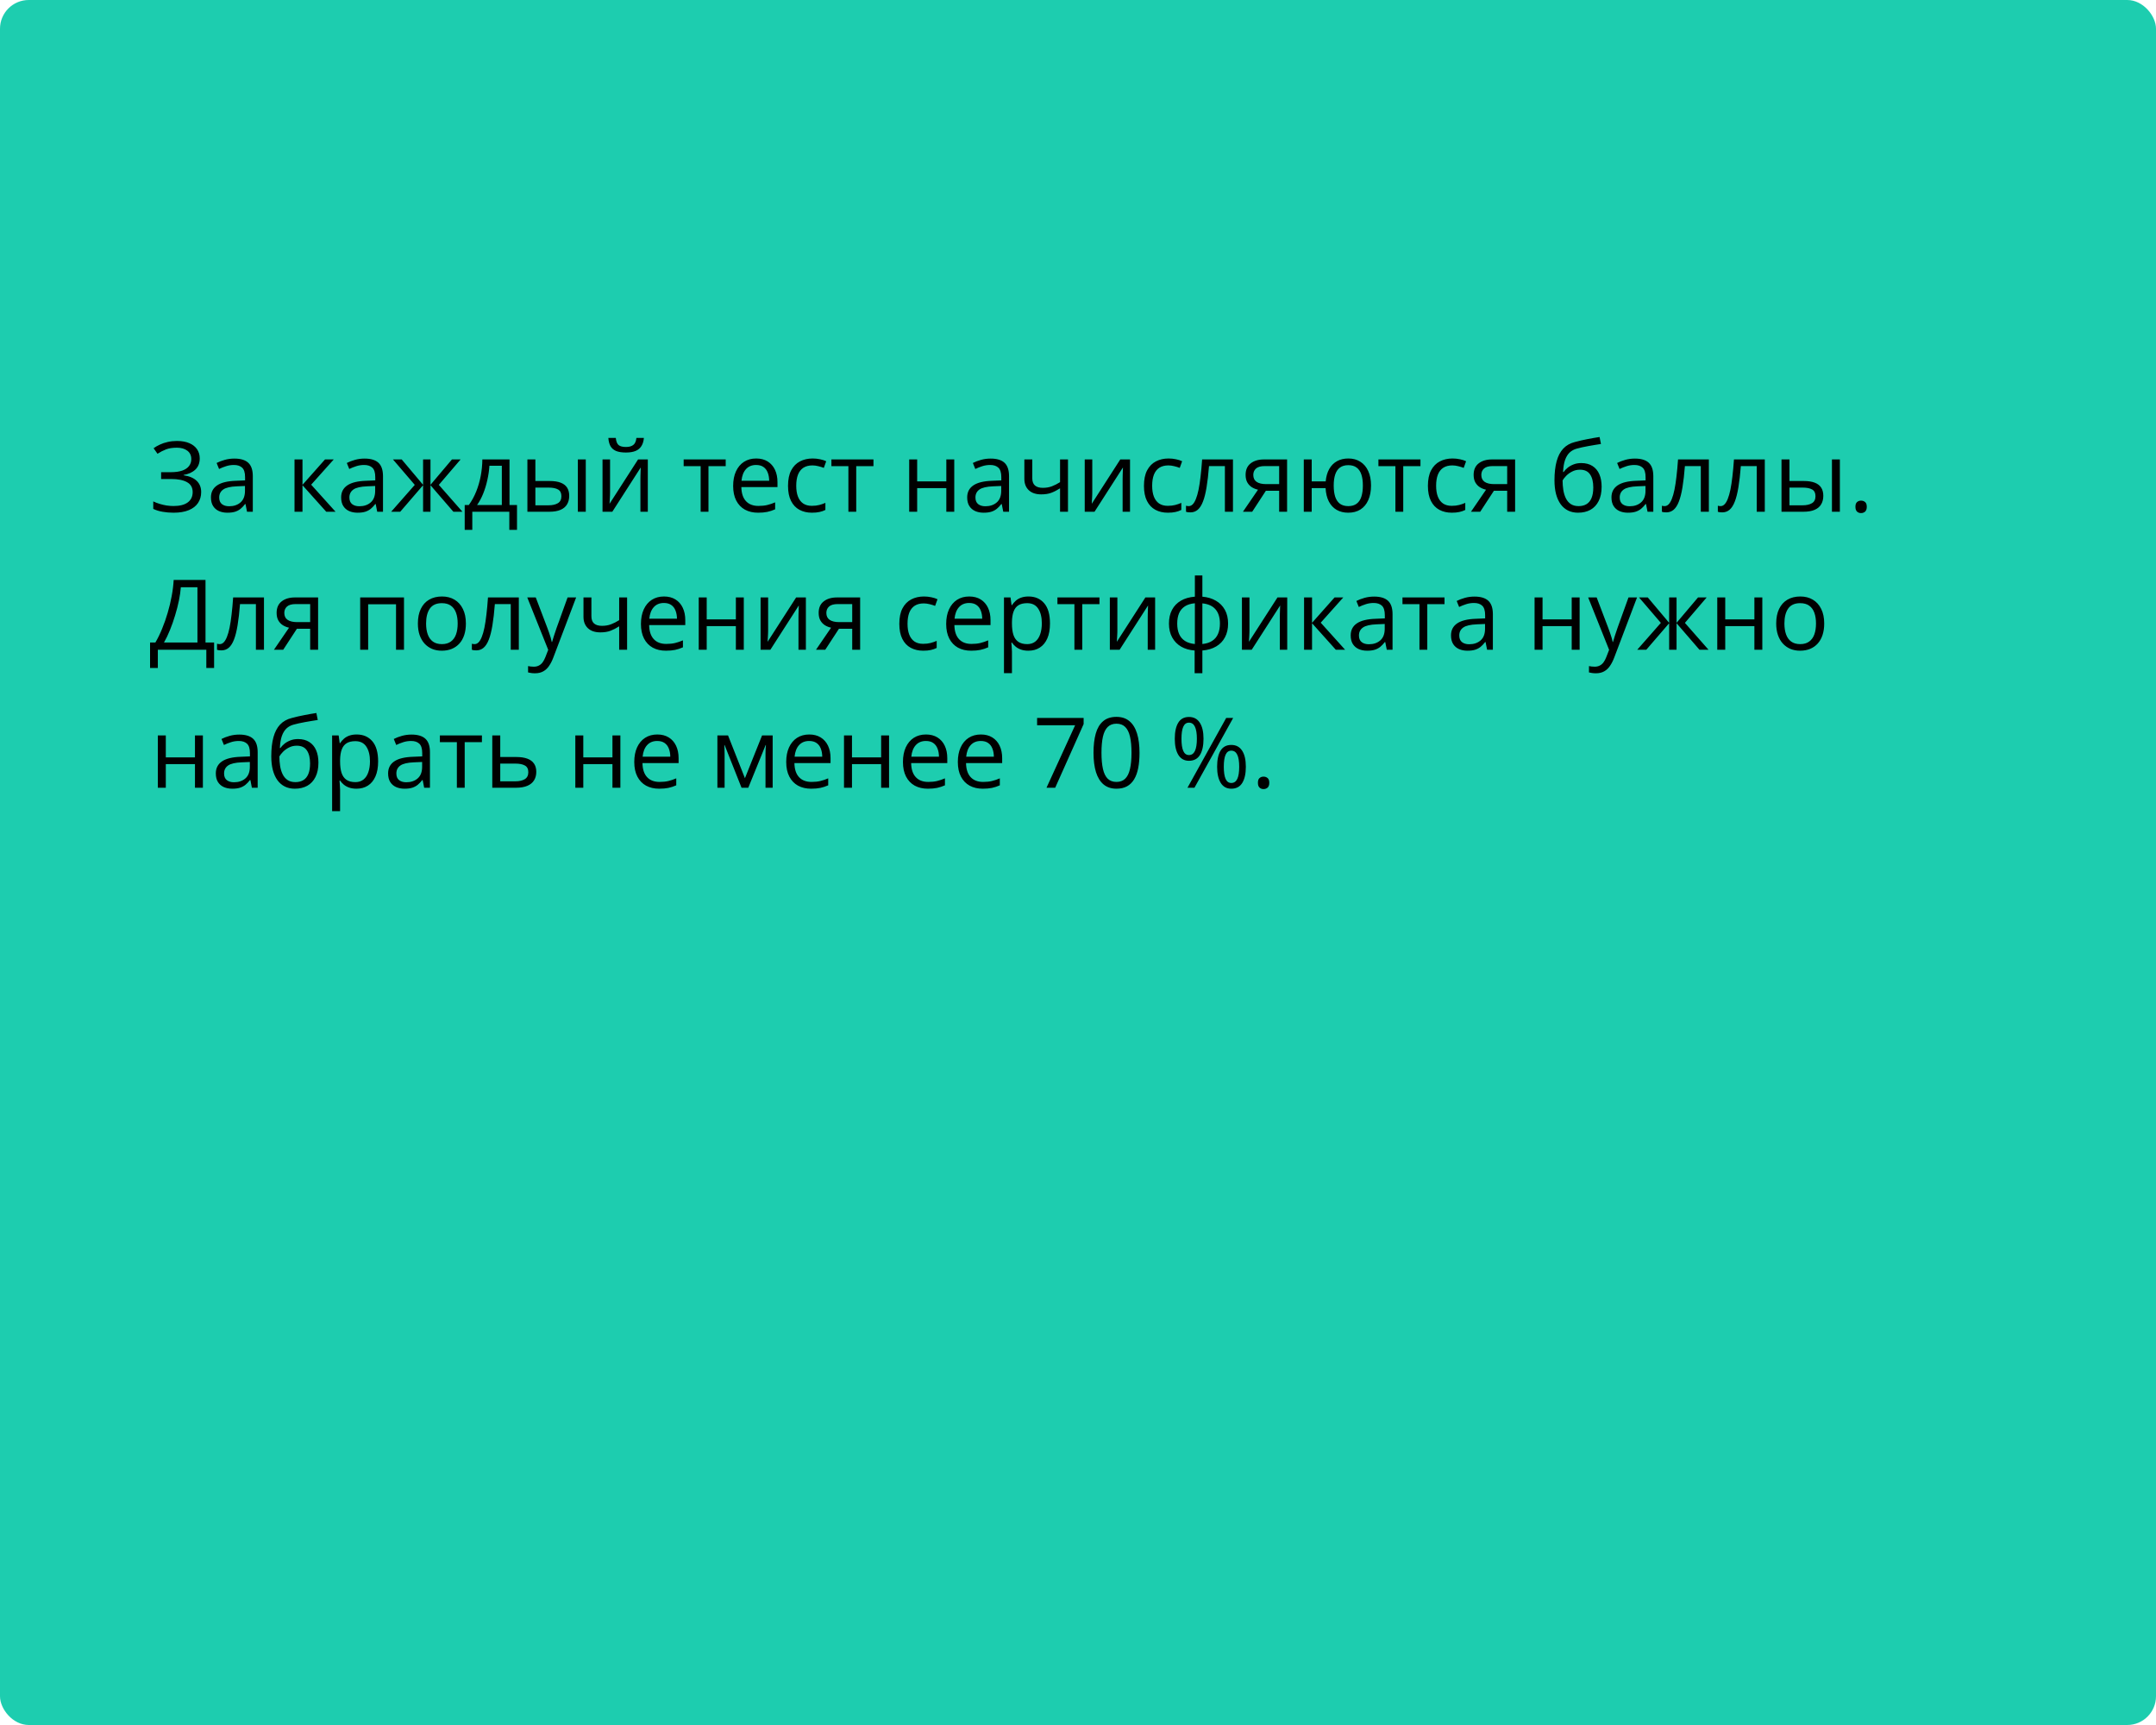 <?xml version="1.0" encoding="UTF-8"?> <svg xmlns="http://www.w3.org/2000/svg" width="375" height="300" viewBox="0 0 375 300" fill="none"> <rect width="375" height="300" rx="5" fill="#1DCDAF"></rect> <path d="M34.741 79.711C34.741 80.536 34.486 81.189 33.977 81.67C33.468 82.146 32.787 82.456 31.935 82.6V82.658C32.931 82.802 33.689 83.123 34.209 83.621C34.73 84.119 34.99 84.772 34.99 85.58C34.99 86.294 34.81 86.922 34.45 87.464C34.096 88.001 33.562 88.419 32.848 88.718C32.134 89.017 31.246 89.166 30.184 89.166C29.525 89.166 28.897 89.113 28.299 89.008C27.702 88.909 27.154 88.74 26.656 88.502V87.199C26.999 87.365 27.37 87.509 27.768 87.63C28.166 87.752 28.57 87.846 28.98 87.913C29.395 87.974 29.791 88.004 30.167 88.004C31.263 88.004 32.093 87.794 32.657 87.373C33.227 86.947 33.512 86.349 33.512 85.58C33.512 84.789 33.183 84.213 32.524 83.853C31.871 83.488 30.953 83.306 29.769 83.306H28.025V82.119H29.71C30.507 82.119 31.169 82.027 31.694 81.845C32.22 81.657 32.613 81.394 32.873 81.056C33.139 80.713 33.272 80.309 33.272 79.844C33.272 79.208 33.039 78.718 32.574 78.375C32.115 78.032 31.515 77.86 30.773 77.86C30.004 77.86 29.367 77.96 28.864 78.159C28.36 78.353 27.87 78.605 27.395 78.915L26.714 77.952C27.035 77.719 27.4 77.509 27.81 77.321C28.219 77.127 28.673 76.975 29.171 76.864C29.669 76.748 30.206 76.69 30.781 76.69C31.639 76.69 32.361 76.82 32.948 77.08C33.534 77.335 33.98 77.689 34.284 78.143C34.589 78.596 34.741 79.119 34.741 79.711ZM40.767 79.753C41.852 79.753 42.657 79.996 43.183 80.483C43.708 80.97 43.971 81.748 43.971 82.816V89H42.967L42.701 87.655H42.635C42.38 87.987 42.115 88.267 41.838 88.494C41.561 88.715 41.24 88.884 40.875 89C40.515 89.111 40.073 89.166 39.547 89.166C38.993 89.166 38.501 89.069 38.069 88.876C37.643 88.682 37.306 88.388 37.057 87.996C36.813 87.603 36.691 87.105 36.691 86.501C36.691 85.594 37.051 84.897 37.77 84.41C38.49 83.923 39.586 83.657 41.058 83.613L42.627 83.546V82.99C42.627 82.204 42.458 81.654 42.12 81.338C41.783 81.023 41.307 80.865 40.692 80.865C40.217 80.865 39.763 80.934 39.331 81.073C38.899 81.211 38.49 81.374 38.102 81.562L37.679 80.517C38.089 80.306 38.559 80.126 39.09 79.977C39.622 79.828 40.181 79.753 40.767 79.753ZM42.61 84.518L41.224 84.576C40.089 84.62 39.29 84.805 38.825 85.132C38.36 85.458 38.127 85.92 38.127 86.518C38.127 87.038 38.285 87.423 38.601 87.672C38.916 87.921 39.334 88.045 39.854 88.045C40.662 88.045 41.323 87.821 41.838 87.373C42.352 86.925 42.61 86.252 42.61 85.356V84.518ZM56.53 79.902H58.049L54.123 84.293L58.365 89H56.746L52.612 84.385V89H51.226V79.902H52.612V84.318L56.53 79.902ZM63.412 79.753C64.496 79.753 65.301 79.996 65.827 80.483C66.353 80.97 66.616 81.748 66.616 82.816V89H65.611L65.346 87.655H65.279C65.025 87.987 64.759 88.267 64.482 88.494C64.206 88.715 63.885 88.884 63.52 89C63.16 89.111 62.717 89.166 62.191 89.166C61.638 89.166 61.145 89.069 60.714 88.876C60.288 88.682 59.95 88.388 59.701 87.996C59.458 87.603 59.336 87.105 59.336 86.501C59.336 85.594 59.696 84.897 60.415 84.41C61.134 83.923 62.23 83.657 63.702 83.613L65.271 83.546V82.99C65.271 82.204 65.102 81.654 64.765 81.338C64.427 81.023 63.951 80.865 63.337 80.865C62.861 80.865 62.407 80.934 61.976 81.073C61.544 81.211 61.134 81.374 60.747 81.562L60.324 80.517C60.733 80.306 61.204 80.126 61.735 79.977C62.266 79.828 62.825 79.753 63.412 79.753ZM65.254 84.518L63.868 84.576C62.734 84.62 61.934 84.805 61.469 85.132C61.004 85.458 60.772 85.92 60.772 86.518C60.772 87.038 60.93 87.423 61.245 87.672C61.56 87.921 61.978 88.045 62.498 88.045C63.306 88.045 63.968 87.821 64.482 87.373C64.997 86.925 65.254 86.252 65.254 85.356V84.518ZM80.113 79.902L76.328 84.327L80.436 89H78.859L74.875 84.385V89H73.588V84.385L69.612 89H68.035L72.144 84.327L68.351 79.902H69.87L73.588 84.318V79.902H74.875V84.318L78.61 79.902H80.113ZM88.621 79.902V87.83H89.924V92.146H88.588V89H82.147V92.146H80.827V87.83H81.54C82.061 87.11 82.492 86.322 82.835 85.464C83.178 84.606 83.439 83.707 83.616 82.766C83.793 81.82 83.887 80.865 83.898 79.902H88.621ZM87.285 80.998H85.126C85.077 81.806 84.958 82.628 84.769 83.463C84.587 84.299 84.343 85.096 84.039 85.854C83.735 86.607 83.38 87.265 82.977 87.83H87.285V80.998ZM91.734 89V79.902H93.12V83.654H95.61C96.385 83.654 97.022 83.751 97.519 83.945C98.023 84.138 98.397 84.426 98.64 84.808C98.884 85.19 99.005 85.663 99.005 86.228C99.005 86.792 98.884 87.282 98.64 87.697C98.402 88.112 98.026 88.433 97.511 88.66C97.002 88.887 96.338 89 95.519 89H91.734ZM93.12 87.879H95.386C96.072 87.879 96.62 87.758 97.03 87.514C97.439 87.271 97.644 86.864 97.644 86.294C97.644 85.735 97.453 85.348 97.071 85.132C96.689 84.91 96.142 84.8 95.428 84.8H93.12V87.879ZM100.508 89V79.902H101.886V89H100.508ZM106.111 79.902V85.622C106.111 85.732 106.108 85.876 106.103 86.053C106.097 86.225 106.089 86.41 106.078 86.609C106.067 86.803 106.056 86.991 106.044 87.174C106.039 87.351 106.031 87.498 106.02 87.614L110.983 79.902H112.677V89H111.39V83.422C111.39 83.245 111.393 83.018 111.398 82.741C111.404 82.465 111.412 82.193 111.423 81.928C111.434 81.657 111.443 81.446 111.448 81.297L106.501 89H104.799V79.902H106.111ZM111.996 76.159C111.946 76.718 111.805 77.185 111.573 77.561C111.346 77.938 111.011 78.223 110.568 78.416C110.126 78.605 109.558 78.699 108.867 78.699C108.153 78.699 107.577 78.607 107.14 78.425C106.708 78.237 106.388 77.954 106.177 77.578C105.972 77.202 105.851 76.729 105.812 76.159H107.107C107.168 76.767 107.331 77.183 107.597 77.404C107.862 77.625 108.294 77.736 108.892 77.736C109.423 77.736 109.841 77.62 110.145 77.387C110.449 77.155 110.632 76.745 110.693 76.159H111.996ZM126.224 81.073H123.227V89H121.866V81.073H118.911V79.902H126.224V81.073ZM131.528 79.736C132.303 79.736 132.967 79.908 133.52 80.251C134.073 80.594 134.497 81.076 134.79 81.695C135.083 82.31 135.23 83.029 135.23 83.853V84.709H128.946C128.963 85.776 129.229 86.59 129.743 87.149C130.258 87.708 130.983 87.987 131.918 87.987C132.493 87.987 133.003 87.935 133.445 87.83C133.888 87.724 134.347 87.57 134.823 87.365V88.577C134.364 88.781 133.907 88.931 133.454 89.025C133.005 89.119 132.474 89.166 131.86 89.166C130.986 89.166 130.222 88.989 129.569 88.635C128.921 88.275 128.418 87.749 128.058 87.058C127.698 86.366 127.519 85.519 127.519 84.518C127.519 83.538 127.682 82.691 128.008 81.978C128.34 81.258 128.805 80.705 129.403 80.317C130.006 79.93 130.714 79.736 131.528 79.736ZM131.511 80.865C130.775 80.865 130.189 81.106 129.751 81.587C129.314 82.069 129.054 82.741 128.971 83.605H133.786C133.78 83.062 133.694 82.586 133.528 82.177C133.368 81.762 133.122 81.441 132.79 81.214C132.458 80.981 132.031 80.865 131.511 80.865ZM141.215 89.166C140.396 89.166 139.674 88.997 139.048 88.66C138.423 88.322 137.936 87.808 137.587 87.116C137.239 86.424 137.064 85.552 137.064 84.501C137.064 83.4 137.247 82.501 137.612 81.803C137.983 81.1 138.492 80.58 139.14 80.243C139.787 79.905 140.523 79.736 141.348 79.736C141.801 79.736 142.239 79.783 142.659 79.877C143.085 79.966 143.434 80.079 143.705 80.218L143.29 81.372C143.013 81.261 142.692 81.161 142.327 81.073C141.967 80.984 141.63 80.94 141.314 80.94C140.684 80.94 140.158 81.076 139.737 81.347C139.322 81.618 139.01 82.016 138.799 82.542C138.595 83.068 138.492 83.715 138.492 84.484C138.492 85.22 138.592 85.849 138.791 86.369C138.996 86.889 139.297 87.287 139.696 87.564C140.1 87.835 140.603 87.971 141.207 87.971C141.688 87.971 142.122 87.921 142.51 87.821C142.897 87.716 143.249 87.594 143.564 87.456V88.685C143.26 88.84 142.919 88.959 142.543 89.041C142.172 89.124 141.729 89.166 141.215 89.166ZM151.923 81.073H148.926V89H147.565V81.073H144.61V79.902H151.923V81.073ZM159.526 79.902V83.721H164.598V79.902H165.976V89H164.598V84.891H159.526V89H158.14V79.902H159.526ZM172.301 79.753C173.386 79.753 174.191 79.996 174.717 80.483C175.243 80.97 175.505 81.748 175.505 82.816V89H174.501L174.235 87.655H174.169C173.914 87.987 173.649 88.267 173.372 88.494C173.095 88.715 172.774 88.884 172.409 89C172.049 89.111 171.607 89.166 171.081 89.166C170.528 89.166 170.035 89.069 169.604 88.876C169.177 88.682 168.84 88.388 168.591 87.996C168.347 87.603 168.226 87.105 168.226 86.501C168.226 85.594 168.585 84.897 169.305 84.41C170.024 83.923 171.12 83.657 172.592 83.613L174.161 83.546V82.99C174.161 82.204 173.992 81.654 173.654 81.338C173.317 81.023 172.841 80.865 172.227 80.865C171.751 80.865 171.297 80.934 170.865 81.073C170.434 81.211 170.024 81.374 169.637 81.562L169.213 80.517C169.623 80.306 170.093 80.126 170.625 79.977C171.156 79.828 171.715 79.753 172.301 79.753ZM174.144 84.518L172.758 84.576C171.623 84.62 170.824 84.805 170.359 85.132C169.894 85.458 169.662 85.92 169.662 86.518C169.662 87.038 169.819 87.423 170.135 87.672C170.45 87.921 170.868 88.045 171.388 88.045C172.196 88.045 172.857 87.821 173.372 87.373C173.887 86.925 174.144 86.252 174.144 85.356V84.518ZM179.548 79.902V83.173C179.548 83.743 179.703 84.163 180.013 84.435C180.328 84.706 180.785 84.841 181.382 84.841C181.958 84.841 182.481 84.753 182.951 84.576C183.422 84.399 183.897 84.158 184.379 83.853V79.902H185.757V89H184.379V84.924C183.87 85.251 183.369 85.508 182.876 85.696C182.384 85.884 181.795 85.978 181.108 85.978C180.173 85.978 179.448 85.735 178.934 85.248C178.424 84.761 178.17 84.103 178.17 83.272V79.902H179.548ZM189.982 79.902V85.622C189.982 85.732 189.979 85.876 189.974 86.053C189.968 86.225 189.96 86.41 189.949 86.609C189.938 86.803 189.927 86.991 189.916 87.174C189.91 87.351 189.902 87.498 189.891 87.614L194.854 79.902H196.548V89H195.261V83.422C195.261 83.245 195.264 83.018 195.27 82.741C195.275 82.465 195.283 82.193 195.294 81.928C195.306 81.657 195.314 81.446 195.319 81.297L190.372 89H188.67V79.902H189.982ZM203.122 89.166C202.303 89.166 201.581 88.997 200.956 88.66C200.33 88.322 199.843 87.808 199.495 87.116C199.146 86.424 198.972 85.552 198.972 84.501C198.972 83.4 199.154 82.501 199.52 81.803C199.89 81.1 200.399 80.58 201.047 80.243C201.694 79.905 202.43 79.736 203.255 79.736C203.709 79.736 204.146 79.783 204.566 79.877C204.993 79.966 205.341 80.079 205.612 80.218L205.197 81.372C204.921 81.261 204.6 81.161 204.234 81.073C203.875 80.984 203.537 80.94 203.222 80.94C202.591 80.94 202.065 81.076 201.645 81.347C201.229 81.618 200.917 82.016 200.707 82.542C200.502 83.068 200.399 83.715 200.399 84.484C200.399 85.22 200.499 85.849 200.698 86.369C200.903 86.889 201.205 87.287 201.603 87.564C202.007 87.835 202.511 87.971 203.114 87.971C203.595 87.971 204.03 87.921 204.417 87.821C204.804 87.716 205.156 87.594 205.471 87.456V88.685C205.167 88.84 204.826 88.959 204.45 89.041C204.079 89.124 203.637 89.166 203.122 89.166ZM214.453 89H213.05V81.056H210.286C210.175 82.489 210.034 83.718 209.862 84.742C209.696 85.76 209.486 86.593 209.231 87.24C208.982 87.882 208.678 88.355 208.318 88.66C207.964 88.959 207.541 89.108 207.048 89.108C206.899 89.108 206.758 89.1 206.625 89.083C206.492 89.066 206.379 89.039 206.285 89V87.954C206.357 87.976 206.431 87.993 206.509 88.004C206.592 88.015 206.678 88.02 206.766 88.02C207.015 88.02 207.242 87.918 207.447 87.713C207.657 87.503 207.845 87.188 208.011 86.767C208.183 86.347 208.335 85.815 208.468 85.173C208.601 84.526 208.717 83.765 208.816 82.891C208.922 82.011 209.013 81.015 209.09 79.902H214.453V89ZM217.798 89H216.188L218.811 85.165C218.429 85.082 218.075 84.941 217.748 84.742C217.422 84.537 217.156 84.257 216.951 83.903C216.752 83.549 216.652 83.109 216.652 82.584C216.652 81.709 216.943 81.045 217.524 80.591C218.111 80.132 218.882 79.902 219.84 79.902H223.866V89H222.488V85.348H220.18L217.798 89ZM217.989 82.592C217.989 83.134 218.182 83.538 218.57 83.804C218.957 84.064 219.511 84.194 220.23 84.194H222.488V81.056H219.989C219.281 81.056 218.769 81.2 218.454 81.488C218.144 81.77 217.989 82.138 217.989 82.592ZM238.467 84.435C238.467 85.425 238.306 86.275 237.985 86.983C237.67 87.691 237.216 88.234 236.624 88.61C236.032 88.981 235.324 89.166 234.499 89.166C233.73 89.166 233.057 89 232.482 88.668C231.912 88.336 231.461 87.852 231.129 87.215C230.802 86.579 230.614 85.804 230.564 84.891H228.149V89H226.771V79.902H228.149V83.721H230.581C230.659 82.88 230.863 82.163 231.195 81.571C231.527 80.979 231.976 80.525 232.54 80.21C233.104 79.894 233.769 79.736 234.532 79.736C235.329 79.736 236.021 79.924 236.607 80.301C237.2 80.671 237.656 81.208 237.977 81.911C238.304 82.608 238.467 83.45 238.467 84.435ZM231.976 84.435C231.976 85.198 232.061 85.849 232.233 86.385C232.41 86.916 232.684 87.323 233.055 87.606C233.431 87.882 233.918 88.02 234.516 88.02C235.108 88.02 235.589 87.882 235.96 87.606C236.336 87.329 236.61 86.925 236.782 86.394C236.959 85.857 237.047 85.204 237.047 84.435C237.047 83.676 236.959 83.034 236.782 82.509C236.605 81.983 236.331 81.585 235.96 81.314C235.589 81.037 235.108 80.898 234.516 80.898C233.924 80.898 233.439 81.037 233.063 81.314C232.692 81.585 232.418 81.983 232.241 82.509C232.064 83.034 231.976 83.676 231.976 84.435ZM247.066 81.073H244.07V89H242.708V81.073H239.753V79.902H247.066V81.073ZM252.512 89.166C251.693 89.166 250.971 88.997 250.345 88.66C249.72 88.322 249.233 87.808 248.884 87.116C248.536 86.424 248.361 85.552 248.361 84.501C248.361 83.4 248.544 82.501 248.909 81.803C249.28 81.1 249.789 80.58 250.437 80.243C251.084 79.905 251.82 79.736 252.645 79.736C253.098 79.736 253.535 79.783 253.956 79.877C254.382 79.966 254.731 80.079 255.002 80.218L254.587 81.372C254.31 81.261 253.989 81.161 253.624 81.073C253.264 80.984 252.927 80.94 252.611 80.94C251.98 80.94 251.455 81.076 251.034 81.347C250.619 81.618 250.306 82.016 250.096 82.542C249.891 83.068 249.789 83.715 249.789 84.484C249.789 85.22 249.889 85.849 250.088 86.369C250.293 86.889 250.594 87.287 250.993 87.564C251.397 87.835 251.9 87.971 252.503 87.971C252.985 87.971 253.419 87.921 253.807 87.821C254.194 87.716 254.545 87.594 254.861 87.456V88.685C254.556 88.84 254.216 88.959 253.84 89.041C253.469 89.124 253.026 89.166 252.512 89.166ZM257.459 89H255.849L258.472 85.165C258.09 85.082 257.736 84.941 257.409 84.742C257.083 84.537 256.817 84.257 256.612 83.903C256.413 83.549 256.313 83.109 256.313 82.584C256.313 81.709 256.604 81.045 257.185 80.591C257.772 80.132 258.544 79.902 259.501 79.902H263.527V89H262.149V85.348H259.841L257.459 89ZM257.65 82.592C257.65 83.134 257.844 83.538 258.231 83.804C258.618 84.064 259.172 84.194 259.891 84.194H262.149V81.056H259.65C258.942 81.056 258.43 81.2 258.115 81.488C257.805 81.77 257.65 82.138 257.65 82.592ZM270.375 83.538C270.375 82.243 270.5 81.139 270.749 80.226C270.998 79.308 271.382 78.572 271.902 78.018C272.428 77.459 273.103 77.077 273.928 76.873C274.636 76.679 275.355 76.513 276.086 76.374C276.816 76.231 277.528 76.106 278.219 76.001L278.46 77.213C278.111 77.263 277.746 77.321 277.364 77.387C276.982 77.448 276.601 77.514 276.219 77.586C275.837 77.653 275.477 77.725 275.14 77.802C274.802 77.874 274.503 77.949 274.243 78.026C273.773 78.154 273.366 78.375 273.023 78.69C272.685 79.006 272.417 79.44 272.218 79.994C272.024 80.547 271.908 81.244 271.869 82.085H271.969C272.135 81.842 272.362 81.601 272.649 81.363C272.937 81.125 273.28 80.929 273.679 80.774C274.077 80.613 274.525 80.533 275.023 80.533C275.809 80.533 276.465 80.705 276.991 81.048C277.516 81.385 277.912 81.861 278.178 82.476C278.443 83.09 278.576 83.809 278.576 84.634C278.576 85.624 278.405 86.457 278.062 87.132C277.724 87.808 277.248 88.317 276.634 88.66C276.02 88.997 275.297 89.166 274.467 89.166C273.825 89.166 273.25 89.041 272.741 88.793C272.237 88.543 271.808 88.178 271.454 87.697C271.105 87.215 270.837 86.626 270.649 85.929C270.466 85.231 270.375 84.435 270.375 83.538ZM274.575 88.02C275.101 88.02 275.552 87.91 275.928 87.689C276.31 87.467 276.603 87.118 276.808 86.643C277.018 86.161 277.124 85.536 277.124 84.767C277.124 83.804 276.938 83.051 276.567 82.509C276.202 81.961 275.616 81.687 274.808 81.687C274.304 81.687 273.847 81.795 273.438 82.011C273.028 82.221 272.683 82.473 272.4 82.766C272.118 83.059 271.913 83.322 271.786 83.555C271.786 84.119 271.828 84.667 271.911 85.198C271.994 85.73 272.138 86.208 272.342 86.634C272.547 87.06 272.829 87.398 273.189 87.647C273.554 87.896 274.016 88.02 274.575 88.02ZM284.362 79.753C285.446 79.753 286.252 79.996 286.777 80.483C287.303 80.97 287.566 81.748 287.566 82.816V89H286.562L286.296 87.655H286.229C285.975 87.987 285.709 88.267 285.433 88.494C285.156 88.715 284.835 88.884 284.47 89C284.11 89.111 283.667 89.166 283.142 89.166C282.588 89.166 282.096 89.069 281.664 88.876C281.238 88.682 280.9 88.388 280.651 87.996C280.408 87.603 280.286 87.105 280.286 86.501C280.286 85.594 280.646 84.897 281.365 84.41C282.085 83.923 283.18 83.657 284.652 83.613L286.221 83.546V82.99C286.221 82.204 286.052 81.654 285.715 81.338C285.377 81.023 284.901 80.865 284.287 80.865C283.811 80.865 283.357 80.934 282.926 81.073C282.494 81.211 282.085 81.374 281.697 81.562L281.274 80.517C281.683 80.306 282.154 80.126 282.685 79.977C283.216 79.828 283.775 79.753 284.362 79.753ZM286.205 84.518L284.818 84.576C283.684 84.62 282.884 84.805 282.419 85.132C281.955 85.458 281.722 85.92 281.722 86.518C281.722 87.038 281.88 87.423 282.195 87.672C282.511 87.921 282.929 88.045 283.449 88.045C284.257 88.045 284.918 87.821 285.433 87.373C285.947 86.925 286.205 86.252 286.205 85.356V84.518ZM297.228 89H295.825V81.056H293.061C292.95 82.489 292.809 83.718 292.638 84.742C292.472 85.76 292.261 86.593 292.007 87.24C291.758 87.882 291.453 88.355 291.094 88.66C290.74 88.959 290.316 89.108 289.824 89.108C289.674 89.108 289.533 89.1 289.4 89.083C289.268 89.066 289.154 89.039 289.06 89V87.954C289.132 87.976 289.207 87.993 289.284 88.004C289.367 88.015 289.453 88.02 289.542 88.02C289.791 88.02 290.017 87.918 290.222 87.713C290.432 87.503 290.621 87.188 290.787 86.767C290.958 86.347 291.11 85.815 291.243 85.173C291.376 84.526 291.492 83.765 291.592 82.891C291.697 82.011 291.788 81.015 291.866 79.902H297.228V89ZM306.957 89H305.554V81.056H302.79C302.679 82.489 302.538 83.718 302.366 84.742C302.2 85.76 301.99 86.593 301.735 87.24C301.486 87.882 301.182 88.355 300.822 88.66C300.468 88.959 300.045 89.108 299.552 89.108C299.403 89.108 299.262 89.1 299.129 89.083C298.996 89.066 298.883 89.039 298.789 89V87.954C298.861 87.976 298.935 87.993 299.013 88.004C299.096 88.015 299.181 88.02 299.27 88.02C299.519 88.02 299.746 87.918 299.951 87.713C300.161 87.503 300.349 87.188 300.515 86.767C300.687 86.347 300.839 85.815 300.972 85.173C301.104 84.526 301.221 83.765 301.32 82.891C301.425 82.011 301.517 81.015 301.594 79.902H306.957V89ZM309.862 89V79.902H311.248V83.654H313.738C314.513 83.654 315.149 83.751 315.647 83.945C316.151 84.138 316.525 84.426 316.768 84.808C317.012 85.19 317.133 85.663 317.133 86.228C317.133 86.792 317.012 87.282 316.768 87.697C316.53 88.112 316.154 88.433 315.639 88.66C315.13 88.887 314.466 89 313.647 89H309.862ZM311.248 87.879H313.514C314.2 87.879 314.748 87.758 315.158 87.514C315.567 87.271 315.772 86.864 315.772 86.294C315.772 85.735 315.581 85.348 315.199 85.132C314.817 84.91 314.27 84.8 313.556 84.8H311.248V87.879ZM318.636 89V79.902H320.014V89H318.636ZM322.72 88.137C322.72 87.749 322.814 87.475 323.002 87.315C323.19 87.149 323.42 87.066 323.691 87.066C323.973 87.066 324.211 87.149 324.405 87.315C324.598 87.475 324.695 87.749 324.695 88.137C324.695 88.519 324.598 88.798 324.405 88.975C324.211 89.147 323.973 89.232 323.691 89.232C323.42 89.232 323.19 89.147 323.002 88.975C322.814 88.798 322.72 88.519 322.72 88.137ZM35.745 100.864V111.738H37.239V116.171H35.886V113H27.453V116.171H26.1V111.738H27.029C27.444 111.03 27.832 110.236 28.191 109.356C28.557 108.471 28.88 107.546 29.163 106.583C29.45 105.615 29.683 104.644 29.86 103.67C30.043 102.696 30.159 101.761 30.209 100.864H35.745ZM34.342 102.134H31.454C31.404 102.82 31.293 103.587 31.122 104.434C30.95 105.275 30.729 106.138 30.457 107.023C30.192 107.909 29.893 108.758 29.561 109.572C29.235 110.385 28.889 111.107 28.523 111.738H34.342V102.134ZM45.914 113H44.511V105.056H41.747C41.636 106.489 41.495 107.718 41.323 108.742C41.157 109.76 40.947 110.593 40.692 111.24C40.443 111.882 40.139 112.355 39.779 112.66C39.425 112.958 39.002 113.108 38.509 113.108C38.36 113.108 38.219 113.1 38.086 113.083C37.953 113.066 37.84 113.039 37.746 113V111.954C37.818 111.976 37.892 111.993 37.97 112.004C38.053 112.015 38.139 112.021 38.227 112.021C38.476 112.021 38.703 111.918 38.908 111.713C39.118 111.503 39.306 111.188 39.472 110.767C39.644 110.347 39.796 109.815 39.929 109.173C40.062 108.526 40.178 107.765 40.277 106.891C40.383 106.011 40.474 105.015 40.551 103.902H45.914V113ZM49.259 113H47.648L50.272 109.165C49.89 109.082 49.535 108.941 49.209 108.742C48.883 108.537 48.617 108.257 48.412 107.903C48.213 107.549 48.113 107.109 48.113 106.583C48.113 105.709 48.404 105.045 48.985 104.591C49.572 104.132 50.343 103.902 51.301 103.902H55.327V113H53.949V109.348H51.641L49.259 113ZM49.45 106.592C49.45 107.134 49.643 107.538 50.031 107.804C50.418 108.064 50.971 108.194 51.691 108.194H53.949V105.056H51.45C50.742 105.056 50.23 105.2 49.915 105.488C49.605 105.77 49.45 106.138 49.45 106.592ZM70.268 103.902V113H68.882V105.089H64.034V113H62.648V103.902H70.268ZM81.034 108.435C81.034 109.182 80.937 109.848 80.744 110.435C80.55 111.022 80.27 111.517 79.905 111.921C79.54 112.325 79.097 112.635 78.577 112.851C78.062 113.061 77.479 113.166 76.826 113.166C76.217 113.166 75.658 113.061 75.149 112.851C74.645 112.635 74.208 112.325 73.837 111.921C73.472 111.517 73.187 111.022 72.982 110.435C72.783 109.848 72.684 109.182 72.684 108.435C72.684 107.438 72.852 106.592 73.19 105.895C73.528 105.192 74.009 104.658 74.634 104.292C75.265 103.922 76.015 103.736 76.884 103.736C77.714 103.736 78.439 103.922 79.059 104.292C79.684 104.663 80.168 105.2 80.511 105.903C80.86 106.6 81.034 107.444 81.034 108.435ZM74.111 108.435C74.111 109.165 74.208 109.799 74.402 110.335C74.596 110.872 74.894 111.287 75.298 111.581C75.702 111.874 76.222 112.021 76.859 112.021C77.49 112.021 78.007 111.874 78.411 111.581C78.821 111.287 79.122 110.872 79.316 110.335C79.51 109.799 79.606 109.165 79.606 108.435C79.606 107.71 79.51 107.084 79.316 106.559C79.122 106.027 78.823 105.618 78.419 105.33C78.016 105.042 77.493 104.898 76.851 104.898C75.904 104.898 75.21 105.211 74.767 105.836C74.33 106.462 74.111 107.328 74.111 108.435ZM90.24 113H88.837V105.056H86.073C85.962 106.489 85.821 107.718 85.649 108.742C85.483 109.76 85.273 110.593 85.019 111.24C84.769 111.882 84.465 112.355 84.106 112.66C83.751 112.958 83.328 113.108 82.835 113.108C82.686 113.108 82.545 113.1 82.412 113.083C82.279 113.066 82.166 113.039 82.072 113V111.954C82.144 111.976 82.218 111.993 82.296 112.004C82.379 112.015 82.465 112.021 82.553 112.021C82.802 112.021 83.029 111.918 83.234 111.713C83.444 111.503 83.632 111.188 83.798 110.767C83.97 110.347 84.122 109.815 84.255 109.173C84.388 108.526 84.504 107.765 84.603 106.891C84.709 106.011 84.8 105.015 84.877 103.902H90.24V113ZM91.709 103.902H93.186L95.195 109.182C95.311 109.492 95.419 109.79 95.519 110.078C95.619 110.36 95.707 110.632 95.785 110.892C95.862 111.152 95.923 111.403 95.967 111.647H96.025C96.103 111.37 96.213 111.008 96.357 110.56C96.501 110.106 96.656 109.644 96.822 109.173L98.723 103.902H100.209L96.249 114.336C96.039 114.895 95.793 115.382 95.511 115.797C95.234 116.212 94.897 116.531 94.498 116.752C94.1 116.979 93.618 117.092 93.054 117.092C92.794 117.092 92.564 117.076 92.365 117.042C92.165 117.015 91.994 116.982 91.85 116.943V115.839C91.972 115.867 92.118 115.891 92.29 115.914C92.467 115.936 92.65 115.947 92.838 115.947C93.181 115.947 93.477 115.88 93.726 115.748C93.981 115.62 94.199 115.432 94.382 115.183C94.564 114.934 94.722 114.638 94.855 114.295L95.353 113.017L91.709 103.902ZM102.865 103.902V107.173C102.865 107.743 103.02 108.163 103.33 108.435C103.646 108.706 104.102 108.841 104.7 108.841C105.275 108.841 105.798 108.753 106.269 108.576C106.739 108.399 107.215 108.158 107.696 107.854V103.902H109.074V113H107.696V108.924C107.187 109.251 106.686 109.508 106.194 109.696C105.701 109.884 105.112 109.979 104.426 109.979C103.491 109.979 102.766 109.735 102.251 109.248C101.742 108.761 101.487 108.103 101.487 107.272V103.902H102.865ZM115.491 103.736C116.265 103.736 116.93 103.908 117.483 104.251C118.036 104.594 118.46 105.076 118.753 105.695C119.046 106.31 119.193 107.029 119.193 107.854V108.708H112.909C112.926 109.777 113.191 110.59 113.706 111.149C114.221 111.708 114.946 111.987 115.881 111.987C116.456 111.987 116.965 111.935 117.408 111.83C117.851 111.724 118.31 111.569 118.786 111.365V112.577C118.327 112.781 117.87 112.931 117.417 113.025C116.968 113.119 116.437 113.166 115.823 113.166C114.948 113.166 114.185 112.989 113.532 112.635C112.884 112.275 112.381 111.749 112.021 111.058C111.661 110.366 111.481 109.519 111.481 108.518C111.481 107.538 111.645 106.691 111.971 105.978C112.303 105.258 112.768 104.705 113.366 104.317C113.969 103.93 114.677 103.736 115.491 103.736ZM115.474 104.865C114.738 104.865 114.152 105.106 113.714 105.587C113.277 106.069 113.017 106.741 112.934 107.604H117.749C117.743 107.062 117.657 106.586 117.491 106.177C117.331 105.762 117.084 105.441 116.752 105.214C116.42 104.981 115.994 104.865 115.474 104.865ZM122.92 103.902V107.721H127.992V103.902H129.37V113H127.992V108.891H122.92V113H121.534V103.902H122.92ZM133.603 103.902V109.622C133.603 109.732 133.6 109.876 133.595 110.053C133.589 110.225 133.581 110.41 133.57 110.609C133.559 110.803 133.548 110.991 133.537 111.174C133.531 111.351 133.523 111.498 133.512 111.614L138.476 103.902H140.169V113H138.882V107.422C138.882 107.245 138.885 107.018 138.891 106.741C138.896 106.465 138.904 106.193 138.916 105.928C138.927 105.657 138.935 105.446 138.94 105.297L133.993 113H132.292V103.902H133.603ZM143.539 113H141.929L144.552 109.165C144.17 109.082 143.816 108.941 143.489 108.742C143.163 108.537 142.897 108.257 142.692 107.903C142.493 107.549 142.394 107.109 142.394 106.583C142.394 105.709 142.684 105.045 143.265 104.591C143.852 104.132 144.624 103.902 145.581 103.902H149.607V113H148.229V109.348H145.921L143.539 113ZM143.73 106.592C143.73 107.134 143.924 107.538 144.311 107.804C144.698 108.064 145.252 108.194 145.971 108.194H148.229V105.056H145.73C145.022 105.056 144.51 105.2 144.195 105.488C143.885 105.77 143.73 106.138 143.73 106.592ZM160.572 113.166C159.753 113.166 159.031 112.997 158.406 112.66C157.78 112.322 157.293 111.807 156.945 111.116C156.596 110.424 156.422 109.552 156.422 108.501C156.422 107.4 156.604 106.5 156.97 105.803C157.34 105.1 157.85 104.58 158.497 104.243C159.145 103.905 159.881 103.736 160.705 103.736C161.159 103.736 161.596 103.783 162.017 103.877C162.443 103.966 162.791 104.079 163.062 104.218L162.647 105.372C162.371 105.261 162.05 105.161 161.685 105.073C161.325 104.984 160.987 104.94 160.672 104.94C160.041 104.94 159.515 105.076 159.095 105.347C158.68 105.618 158.367 106.016 158.157 106.542C157.952 107.068 157.85 107.715 157.85 108.484C157.85 109.22 157.949 109.848 158.148 110.369C158.353 110.889 158.655 111.287 159.053 111.564C159.457 111.835 159.961 111.971 160.564 111.971C161.045 111.971 161.48 111.921 161.867 111.821C162.255 111.716 162.606 111.594 162.921 111.456V112.685C162.617 112.84 162.277 112.958 161.9 113.042C161.53 113.125 161.087 113.166 160.572 113.166ZM168.583 103.736C169.357 103.736 170.021 103.908 170.575 104.251C171.128 104.594 171.551 105.076 171.845 105.695C172.138 106.31 172.285 107.029 172.285 107.854V108.708H166.001C166.018 109.777 166.283 110.59 166.798 111.149C167.312 111.708 168.037 111.987 168.973 111.987C169.548 111.987 170.057 111.935 170.5 111.83C170.943 111.724 171.402 111.569 171.878 111.365V112.577C171.419 112.781 170.962 112.931 170.508 113.025C170.06 113.119 169.529 113.166 168.915 113.166C168.04 113.166 167.277 112.989 166.624 112.635C165.976 112.275 165.472 111.749 165.113 111.058C164.753 110.366 164.573 109.519 164.573 108.518C164.573 107.538 164.736 106.691 165.063 105.978C165.395 105.258 165.86 104.705 166.458 104.317C167.061 103.93 167.769 103.736 168.583 103.736ZM168.566 104.865C167.83 104.865 167.243 105.106 166.806 105.587C166.369 106.069 166.109 106.741 166.026 107.604H170.84C170.835 107.062 170.749 106.586 170.583 106.177C170.423 105.762 170.176 105.441 169.844 105.214C169.512 104.981 169.086 104.865 168.566 104.865ZM178.9 103.736C180.035 103.736 180.94 104.126 181.615 104.907C182.29 105.687 182.627 106.86 182.627 108.426C182.627 109.461 182.472 110.33 182.163 111.033C181.853 111.736 181.416 112.267 180.851 112.626C180.292 112.986 179.631 113.166 178.867 113.166C178.386 113.166 177.962 113.102 177.597 112.975C177.232 112.848 176.919 112.676 176.659 112.46C176.399 112.245 176.183 112.009 176.012 111.755H175.912C175.929 111.971 175.948 112.231 175.97 112.535C175.998 112.84 176.012 113.105 176.012 113.332V117.067H174.625V103.902H175.763L175.945 105.247H176.012C176.189 104.97 176.405 104.719 176.659 104.492C176.914 104.259 177.224 104.077 177.589 103.944C177.96 103.806 178.397 103.736 178.9 103.736ZM178.66 104.898C178.029 104.898 177.52 105.02 177.132 105.264C176.75 105.507 176.471 105.872 176.294 106.359C176.117 106.841 176.023 107.447 176.012 108.177V108.443C176.012 109.212 176.095 109.862 176.261 110.394C176.432 110.925 176.712 111.329 177.099 111.605C177.492 111.882 178.018 112.021 178.676 112.021C179.241 112.021 179.711 111.868 180.087 111.564C180.464 111.26 180.743 110.836 180.926 110.294C181.114 109.746 181.208 109.118 181.208 108.41C181.208 107.336 180.998 106.484 180.577 105.853C180.162 105.217 179.523 104.898 178.66 104.898ZM191.235 105.073H188.239V113H186.877V105.073H183.922V103.902H191.235V105.073ZM194.348 103.902V109.622C194.348 109.732 194.345 109.876 194.34 110.053C194.334 110.225 194.326 110.41 194.315 110.609C194.304 110.803 194.293 110.991 194.282 111.174C194.276 111.351 194.268 111.498 194.257 111.614L199.221 103.902H200.914V113H199.627V107.422C199.627 107.245 199.63 107.018 199.636 106.741C199.641 106.465 199.65 106.193 199.661 105.928C199.672 105.657 199.68 105.446 199.686 105.297L194.738 113H193.037V103.902H194.348ZM209.132 100.084V103.77C210.034 103.847 210.82 104.082 211.489 104.475C212.159 104.862 212.679 105.391 213.05 106.061C213.421 106.73 213.606 107.527 213.606 108.451C213.606 109.359 213.426 110.15 213.066 110.825C212.712 111.5 212.2 112.034 211.531 112.427C210.867 112.82 210.067 113.055 209.132 113.133V117.084H207.787V113.133C206.885 113.066 206.099 112.84 205.43 112.452C204.766 112.059 204.248 111.525 203.877 110.85C203.507 110.175 203.321 109.375 203.321 108.451C203.321 107.527 203.498 106.73 203.853 106.061C204.212 105.385 204.727 104.854 205.396 104.467C206.066 104.074 206.877 103.841 207.829 103.77V100.084H209.132ZM207.829 104.915C207.126 104.976 206.548 105.153 206.094 105.446C205.64 105.74 205.302 106.138 205.081 106.642C204.865 107.145 204.757 107.748 204.757 108.451C204.757 109.154 204.868 109.76 205.089 110.269C205.311 110.773 205.648 111.171 206.102 111.464C206.556 111.758 207.131 111.938 207.829 112.004V104.915ZM209.132 104.932V112.004C209.829 111.932 210.402 111.747 210.85 111.448C211.304 111.149 211.639 110.748 211.854 110.244C212.076 109.741 212.187 109.143 212.187 108.451C212.187 107.4 211.935 106.578 211.431 105.986C210.928 105.388 210.161 105.037 209.132 104.932ZM217.325 103.902V109.622C217.325 109.732 217.322 109.876 217.316 110.053C217.311 110.225 217.303 110.41 217.292 110.609C217.28 110.803 217.269 110.991 217.258 111.174C217.253 111.351 217.244 111.498 217.233 111.614L222.197 103.902H223.891V113H222.604V107.422C222.604 107.245 222.607 107.018 222.612 106.741C222.618 106.465 222.626 106.193 222.637 105.928C222.648 105.657 222.657 105.446 222.662 105.297L217.715 113H216.013V103.902H217.325ZM232.125 103.902H233.644L229.718 108.293L233.959 113H232.341L228.207 108.385V113H226.821V103.902H228.207V108.318L232.125 103.902ZM239.006 103.753C240.091 103.753 240.896 103.996 241.422 104.483C241.948 104.97 242.21 105.748 242.21 106.816V113H241.206L240.94 111.655H240.874C240.619 111.987 240.354 112.267 240.077 112.494C239.8 112.715 239.479 112.884 239.114 113C238.755 113.111 238.312 113.166 237.786 113.166C237.233 113.166 236.74 113.069 236.309 112.875C235.882 112.682 235.545 112.389 235.296 111.996C235.052 111.603 234.931 111.105 234.931 110.501C234.931 109.594 235.29 108.897 236.01 108.41C236.729 107.923 237.825 107.657 239.297 107.613L240.866 107.546V106.99C240.866 106.204 240.697 105.654 240.359 105.338C240.022 105.023 239.546 104.865 238.932 104.865C238.456 104.865 238.002 104.934 237.57 105.073C237.139 105.211 236.729 105.374 236.342 105.562L235.918 104.517C236.328 104.306 236.798 104.126 237.33 103.977C237.861 103.828 238.42 103.753 239.006 103.753ZM240.849 108.518L239.463 108.576C238.328 108.62 237.529 108.805 237.064 109.132C236.599 109.458 236.367 109.92 236.367 110.518C236.367 111.038 236.524 111.423 236.84 111.672C237.155 111.921 237.573 112.045 238.093 112.045C238.901 112.045 239.562 111.821 240.077 111.373C240.592 110.925 240.849 110.252 240.849 109.356V108.518ZM251.25 105.073H248.253V113H246.892V105.073H243.937V103.902H251.25V105.073ZM256.455 103.753C257.539 103.753 258.344 103.996 258.87 104.483C259.396 104.97 259.659 105.748 259.659 106.816V113H258.654L258.389 111.655H258.322C258.068 111.987 257.802 112.267 257.525 112.494C257.249 112.715 256.928 112.884 256.562 113C256.203 113.111 255.76 113.166 255.234 113.166C254.681 113.166 254.188 113.069 253.757 112.875C253.331 112.682 252.993 112.389 252.744 111.996C252.501 111.603 252.379 111.105 252.379 110.501C252.379 109.594 252.739 108.897 253.458 108.41C254.177 107.923 255.273 107.657 256.745 107.613L258.314 107.546V106.99C258.314 106.204 258.145 105.654 257.808 105.338C257.47 105.023 256.994 104.865 256.38 104.865C255.904 104.865 255.45 104.934 255.019 105.073C254.587 105.211 254.177 105.374 253.79 105.562L253.367 104.517C253.776 104.306 254.247 104.126 254.778 103.977C255.309 103.828 255.868 103.753 256.455 103.753ZM258.297 108.518L256.911 108.576C255.777 108.62 254.977 108.805 254.512 109.132C254.047 109.458 253.815 109.92 253.815 110.518C253.815 111.038 253.973 111.423 254.288 111.672C254.604 111.921 255.021 112.045 255.542 112.045C256.349 112.045 257.011 111.821 257.525 111.373C258.04 110.925 258.297 110.252 258.297 109.356V108.518ZM268.3 103.902V107.721H273.372V103.902H274.75V113H273.372V108.891H268.3V113H266.914V103.902H268.3ZM276.235 103.902H277.713L279.722 109.182C279.838 109.492 279.946 109.79 280.045 110.078C280.145 110.36 280.234 110.632 280.311 110.892C280.389 111.152 280.449 111.403 280.494 111.647H280.552C280.629 111.37 280.74 111.008 280.884 110.56C281.028 110.106 281.183 109.644 281.349 109.173L283.25 103.902H284.735L280.776 114.336C280.566 114.895 280.319 115.382 280.037 115.797C279.76 116.212 279.423 116.531 279.024 116.752C278.626 116.979 278.145 117.092 277.58 117.092C277.32 117.092 277.09 117.076 276.891 117.042C276.692 117.015 276.52 116.982 276.376 116.943V115.839C276.498 115.867 276.645 115.891 276.816 115.914C276.993 115.936 277.176 115.947 277.364 115.947C277.707 115.947 278.003 115.88 278.252 115.748C278.507 115.62 278.726 115.432 278.908 115.183C279.091 114.934 279.249 114.638 279.381 114.295L279.879 113.017L276.235 103.902ZM296.846 103.902L293.061 108.327L297.17 113H295.593L291.608 108.385V113H290.322V108.385L286.346 113H284.769L288.877 108.327L285.084 103.902H286.603L290.322 108.318V103.902H291.608V108.318L295.344 103.902H296.846ZM300.075 103.902V107.721H305.147V103.902H306.525V113H305.147V108.891H300.075V113H298.689V103.902H300.075ZM317.291 108.435C317.291 109.182 317.194 109.848 317 110.435C316.807 111.022 316.527 111.517 316.162 111.921C315.797 112.325 315.354 112.635 314.834 112.851C314.319 113.061 313.736 113.166 313.083 113.166C312.474 113.166 311.915 113.061 311.406 112.851C310.902 112.635 310.465 112.325 310.094 111.921C309.729 111.517 309.444 111.022 309.239 110.435C309.04 109.848 308.94 109.182 308.94 108.435C308.94 107.438 309.109 106.592 309.447 105.895C309.784 105.192 310.266 104.658 310.891 104.292C311.522 103.922 312.272 103.736 313.141 103.736C313.971 103.736 314.696 103.922 315.315 104.292C315.941 104.663 316.425 105.2 316.768 105.903C317.117 106.6 317.291 107.444 317.291 108.435ZM310.368 108.435C310.368 109.165 310.465 109.799 310.659 110.335C310.852 110.872 311.151 111.287 311.555 111.581C311.959 111.874 312.479 112.021 313.116 112.021C313.747 112.021 314.264 111.874 314.668 111.581C315.077 111.287 315.379 110.872 315.573 110.335C315.766 109.799 315.863 109.165 315.863 108.435C315.863 107.71 315.766 107.084 315.573 106.559C315.379 106.027 315.08 105.618 314.676 105.33C314.272 105.042 313.749 104.898 313.107 104.898C312.161 104.898 311.467 105.211 311.024 105.836C310.587 106.462 310.368 107.328 310.368 108.435ZM28.839 127.902V131.721H33.911V127.902H35.289V137H33.911V132.891H28.839V137H27.453V127.902H28.839ZM41.614 127.753C42.698 127.753 43.504 127.996 44.029 128.483C44.555 128.97 44.818 129.748 44.818 130.816V137H43.813L43.548 135.655H43.481C43.227 135.987 42.961 136.267 42.685 136.494C42.408 136.715 42.087 136.884 41.722 137C41.362 137.111 40.919 137.166 40.394 137.166C39.84 137.166 39.348 137.069 38.916 136.875C38.49 136.682 38.152 136.389 37.903 135.996C37.66 135.603 37.538 135.105 37.538 134.501C37.538 133.594 37.898 132.897 38.617 132.41C39.337 131.923 40.432 131.657 41.904 131.613L43.473 131.546V130.99C43.473 130.204 43.304 129.654 42.967 129.338C42.629 129.023 42.153 128.865 41.539 128.865C41.063 128.865 40.609 128.934 40.178 129.073C39.746 129.211 39.337 129.374 38.949 129.562L38.526 128.517C38.935 128.306 39.406 128.126 39.937 127.977C40.468 127.828 41.027 127.753 41.614 127.753ZM43.456 132.518L42.07 132.576C40.936 132.62 40.136 132.805 39.671 133.132C39.206 133.458 38.974 133.92 38.974 134.518C38.974 135.038 39.132 135.423 39.447 135.672C39.763 135.921 40.181 136.045 40.701 136.045C41.509 136.045 42.17 135.821 42.685 135.373C43.199 134.925 43.456 134.252 43.456 133.356V132.518ZM47.184 131.538C47.184 130.243 47.308 129.139 47.557 128.226C47.806 127.307 48.191 126.571 48.711 126.018C49.237 125.459 49.912 125.077 50.736 124.873C51.445 124.679 52.164 124.513 52.895 124.375C53.625 124.231 54.336 124.106 55.028 124.001L55.269 125.213C54.92 125.263 54.555 125.321 54.173 125.387C53.791 125.448 53.409 125.514 53.027 125.586C52.645 125.653 52.286 125.725 51.948 125.802C51.611 125.874 51.312 125.949 51.052 126.026C50.581 126.154 50.175 126.375 49.831 126.69C49.494 127.006 49.226 127.44 49.026 127.994C48.833 128.547 48.717 129.244 48.678 130.085H48.777C48.943 129.842 49.17 129.601 49.458 129.363C49.746 129.125 50.089 128.929 50.487 128.774C50.886 128.613 51.334 128.533 51.832 128.533C52.618 128.533 53.274 128.705 53.799 129.048C54.325 129.385 54.721 129.861 54.986 130.476C55.252 131.09 55.385 131.809 55.385 132.634C55.385 133.624 55.213 134.457 54.87 135.132C54.533 135.807 54.057 136.317 53.442 136.66C52.828 136.997 52.106 137.166 51.276 137.166C50.634 137.166 50.058 137.042 49.549 136.792C49.046 136.543 48.617 136.178 48.263 135.697C47.914 135.215 47.646 134.626 47.458 133.929C47.275 133.231 47.184 132.435 47.184 131.538ZM51.384 136.021C51.91 136.021 52.361 135.91 52.737 135.688C53.119 135.467 53.412 135.118 53.617 134.643C53.827 134.161 53.932 133.536 53.932 132.767C53.932 131.804 53.747 131.051 53.376 130.509C53.011 129.961 52.424 129.687 51.616 129.687C51.113 129.687 50.656 129.795 50.247 130.011C49.837 130.221 49.491 130.473 49.209 130.766C48.927 131.059 48.722 131.322 48.595 131.555C48.595 132.119 48.636 132.667 48.719 133.198C48.802 133.729 48.946 134.208 49.151 134.634C49.356 135.06 49.638 135.398 49.998 135.647C50.363 135.896 50.825 136.021 51.384 136.021ZM62.042 127.736C63.176 127.736 64.081 128.126 64.756 128.907C65.431 129.687 65.769 130.86 65.769 132.426C65.769 133.461 65.614 134.33 65.304 135.033C64.994 135.736 64.557 136.267 63.993 136.626C63.434 136.986 62.773 137.166 62.009 137.166C61.527 137.166 61.104 137.102 60.739 136.975C60.373 136.848 60.061 136.676 59.801 136.46C59.541 136.245 59.325 136.009 59.153 135.755H59.054C59.07 135.971 59.09 136.231 59.112 136.535C59.139 136.84 59.153 137.105 59.153 137.332V141.067H57.767V127.902H58.904L59.087 129.247H59.153C59.33 128.97 59.546 128.719 59.801 128.492C60.055 128.259 60.365 128.077 60.73 127.944C61.101 127.806 61.538 127.736 62.042 127.736ZM61.801 128.898C61.17 128.898 60.661 129.02 60.274 129.264C59.892 129.507 59.613 129.872 59.435 130.359C59.258 130.841 59.164 131.447 59.153 132.177V132.443C59.153 133.212 59.236 133.862 59.402 134.394C59.574 134.925 59.853 135.329 60.241 135.605C60.634 135.882 61.159 136.021 61.818 136.021C62.382 136.021 62.853 135.868 63.229 135.564C63.605 135.26 63.885 134.836 64.067 134.294C64.255 133.746 64.35 133.118 64.35 132.41C64.35 131.336 64.139 130.484 63.719 129.853C63.304 129.217 62.665 128.898 61.801 128.898ZM71.58 127.753C72.664 127.753 73.469 127.996 73.995 128.483C74.521 128.97 74.784 129.748 74.784 130.816V137H73.779L73.514 135.655H73.447C73.193 135.987 72.927 136.267 72.65 136.494C72.374 136.715 72.053 136.884 71.688 137C71.328 137.111 70.885 137.166 70.359 137.166C69.806 137.166 69.314 137.069 68.882 136.875C68.456 136.682 68.118 136.389 67.869 135.996C67.626 135.603 67.504 135.105 67.504 134.501C67.504 133.594 67.864 132.897 68.583 132.41C69.302 131.923 70.398 131.657 71.87 131.613L73.439 131.546V130.99C73.439 130.204 73.27 129.654 72.933 129.338C72.595 129.023 72.119 128.865 71.505 128.865C71.029 128.865 70.575 128.934 70.144 129.073C69.712 129.211 69.302 129.374 68.915 129.562L68.492 128.517C68.901 128.306 69.372 128.126 69.903 127.977C70.434 127.828 70.993 127.753 71.58 127.753ZM73.422 132.518L72.036 132.576C70.902 132.62 70.102 132.805 69.637 133.132C69.172 133.458 68.94 133.92 68.94 134.518C68.94 135.038 69.098 135.423 69.413 135.672C69.728 135.921 70.146 136.045 70.666 136.045C71.474 136.045 72.136 135.821 72.65 135.373C73.165 134.925 73.422 134.252 73.422 133.356V132.518ZM83.823 129.073H80.827V137H79.465V129.073H76.51V127.902H83.823V129.073ZM87.011 131.654H89.8C90.575 131.654 91.219 131.751 91.734 131.945C92.249 132.139 92.633 132.426 92.888 132.808C93.148 133.19 93.278 133.663 93.278 134.228C93.278 134.792 93.151 135.282 92.896 135.697C92.647 136.112 92.26 136.433 91.734 136.66C91.214 136.887 90.541 137 89.717 137H85.624V127.902H87.011V131.654ZM91.892 134.294C91.892 133.735 91.692 133.348 91.294 133.132C90.901 132.91 90.35 132.8 89.642 132.8H87.011V135.879H89.65C90.314 135.879 90.854 135.758 91.269 135.514C91.684 135.265 91.892 134.858 91.892 134.294ZM101.454 127.902V131.721H106.526V127.902H107.904V137H106.526V132.891H101.454V137H100.068V127.902H101.454ZM114.329 127.736C115.103 127.736 115.767 127.908 116.321 128.251C116.874 128.594 117.298 129.076 117.591 129.695C117.884 130.31 118.031 131.029 118.031 131.854V132.708H111.747C111.764 133.777 112.029 134.59 112.544 135.149C113.059 135.708 113.784 135.987 114.719 135.987C115.294 135.987 115.803 135.935 116.246 135.83C116.689 135.724 117.148 135.569 117.624 135.365V136.577C117.165 136.781 116.708 136.931 116.254 137.025C115.806 137.119 115.275 137.166 114.661 137.166C113.786 137.166 113.023 136.989 112.37 136.635C111.722 136.275 111.219 135.749 110.859 135.058C110.499 134.366 110.319 133.519 110.319 132.518C110.319 131.538 110.483 130.691 110.809 129.978C111.141 129.258 111.606 128.705 112.204 128.317C112.807 127.93 113.515 127.736 114.329 127.736ZM114.312 128.865C113.576 128.865 112.989 129.106 112.552 129.587C112.115 130.069 111.855 130.741 111.772 131.604H116.586C116.581 131.062 116.495 130.586 116.329 130.177C116.169 129.762 115.922 129.441 115.59 129.214C115.258 128.981 114.832 128.865 114.312 128.865ZM134.392 127.902V137H133.146V131.073C133.146 130.83 133.152 130.583 133.163 130.334C133.18 130.08 133.199 129.825 133.221 129.571H133.171L130.15 137H128.979L126.033 129.571H125.983C126 129.825 126.011 130.08 126.016 130.334C126.027 130.583 126.033 130.846 126.033 131.123V137H124.779V127.902H126.63L129.569 135.34L132.549 127.902H134.392ZM140.758 127.736C141.533 127.736 142.197 127.908 142.75 128.251C143.304 128.594 143.727 129.076 144.021 129.695C144.314 130.31 144.46 131.029 144.46 131.854V132.708H138.177C138.193 133.777 138.459 134.59 138.974 135.149C139.488 135.708 140.213 135.987 141.148 135.987C141.724 135.987 142.233 135.935 142.676 135.83C143.118 135.724 143.578 135.569 144.054 135.365V136.577C143.594 136.781 143.138 136.931 142.684 137.025C142.236 137.119 141.705 137.166 141.09 137.166C140.216 137.166 139.452 136.989 138.799 136.635C138.152 136.275 137.648 135.749 137.289 135.058C136.929 134.366 136.749 133.519 136.749 132.518C136.749 131.538 136.912 130.691 137.239 129.978C137.571 129.258 138.036 128.705 138.633 128.317C139.236 127.93 139.945 127.736 140.758 127.736ZM140.742 128.865C140.006 128.865 139.419 129.106 138.982 129.587C138.545 130.069 138.285 130.741 138.202 131.604H143.016C143.011 131.062 142.925 130.586 142.759 130.177C142.598 129.762 142.352 129.441 142.02 129.214C141.688 128.981 141.262 128.865 140.742 128.865ZM148.188 127.902V131.721H153.259V127.902H154.637V137H153.259V132.891H148.188V137H146.801V127.902H148.188ZM161.062 127.736C161.837 127.736 162.501 127.908 163.054 128.251C163.608 128.594 164.031 129.076 164.324 129.695C164.618 130.31 164.764 131.029 164.764 131.854V132.708H158.48C158.497 133.777 158.763 134.59 159.277 135.149C159.792 135.708 160.517 135.987 161.452 135.987C162.028 135.987 162.537 135.935 162.979 135.83C163.422 135.724 163.882 135.569 164.357 135.365V136.577C163.898 136.781 163.442 136.931 162.988 137.025C162.54 137.119 162.008 137.166 161.394 137.166C160.52 137.166 159.756 136.989 159.103 136.635C158.456 136.275 157.952 135.749 157.592 135.058C157.233 134.366 157.053 133.519 157.053 132.518C157.053 131.538 157.216 130.691 157.542 129.978C157.875 129.258 158.339 128.705 158.937 128.317C159.54 127.93 160.249 127.736 161.062 127.736ZM161.045 128.865C160.309 128.865 159.723 129.106 159.286 129.587C158.848 130.069 158.588 130.741 158.505 131.604H163.32C163.314 131.062 163.229 130.586 163.062 130.177C162.902 129.762 162.656 129.441 162.324 129.214C161.992 128.981 161.566 128.865 161.045 128.865ZM170.608 127.736C171.383 127.736 172.047 127.908 172.6 128.251C173.153 128.594 173.577 129.076 173.87 129.695C174.163 130.31 174.31 131.029 174.31 131.854V132.708H168.026C168.043 133.777 168.309 134.59 168.823 135.149C169.338 135.708 170.063 135.987 170.998 135.987C171.574 135.987 172.083 135.935 172.525 135.83C172.968 135.724 173.427 135.569 173.903 135.365V136.577C173.444 136.781 172.987 136.931 172.534 137.025C172.085 137.119 171.554 137.166 170.94 137.166C170.066 137.166 169.302 136.989 168.649 136.635C168.001 136.275 167.498 135.749 167.138 135.058C166.778 134.366 166.599 133.519 166.599 132.518C166.599 131.538 166.762 130.691 167.088 129.978C167.42 129.258 167.885 128.705 168.483 128.317C169.086 127.93 169.794 127.736 170.608 127.736ZM170.591 128.865C169.855 128.865 169.269 129.106 168.832 129.587C168.394 130.069 168.134 130.741 168.051 131.604H172.866C172.86 131.062 172.774 130.586 172.608 130.177C172.448 129.762 172.202 129.441 171.87 129.214C171.538 128.981 171.111 128.865 170.591 128.865ZM182.021 137L187.002 126.126H180.386V124.864H188.479V125.927L183.532 137H182.021ZM198.2 130.916C198.2 131.901 198.125 132.78 197.976 133.555C197.826 134.33 197.591 134.986 197.27 135.522C196.949 136.059 196.534 136.469 196.025 136.751C195.516 137.028 194.904 137.166 194.19 137.166C193.288 137.166 192.541 136.92 191.949 136.427C191.363 135.935 190.923 135.224 190.629 134.294C190.342 133.359 190.198 132.233 190.198 130.916C190.198 129.621 190.328 128.508 190.588 127.579C190.854 126.643 191.28 125.927 191.866 125.429C192.453 124.925 193.228 124.673 194.19 124.673C195.104 124.673 195.856 124.922 196.448 125.42C197.04 125.913 197.48 126.627 197.768 127.562C198.056 128.492 198.2 129.61 198.2 130.916ZM191.584 130.916C191.584 132.044 191.67 132.985 191.841 133.738C192.013 134.49 192.29 135.055 192.671 135.431C193.059 135.802 193.565 135.987 194.19 135.987C194.816 135.987 195.319 135.802 195.701 135.431C196.089 135.06 196.368 134.499 196.54 133.746C196.717 132.993 196.805 132.05 196.805 130.916C196.805 129.803 196.719 128.874 196.548 128.126C196.376 127.374 196.1 126.809 195.718 126.433C195.336 126.051 194.827 125.86 194.19 125.86C193.554 125.86 193.045 126.051 192.663 126.433C192.281 126.809 192.005 127.374 191.833 128.126C191.667 128.874 191.584 129.803 191.584 130.916ZM206.799 124.69C207.629 124.69 208.257 125.022 208.684 125.686C209.115 126.345 209.331 127.277 209.331 128.483C209.331 129.69 209.124 130.631 208.708 131.306C208.293 131.975 207.657 132.31 206.799 132.31C206.002 132.31 205.391 131.975 204.965 131.306C204.544 130.631 204.334 129.69 204.334 128.483C204.334 127.277 204.536 126.345 204.94 125.686C205.344 125.022 205.964 124.69 206.799 124.69ZM206.799 125.678C206.351 125.678 206.022 125.913 205.812 126.383C205.601 126.848 205.496 127.548 205.496 128.483C205.496 129.419 205.601 130.124 205.812 130.6C206.022 131.076 206.351 131.314 206.799 131.314C207.264 131.314 207.61 131.076 207.837 130.6C208.064 130.124 208.177 129.419 208.177 128.483C208.177 127.554 208.064 126.854 207.837 126.383C207.616 125.913 207.27 125.678 206.799 125.678ZM214.486 124.864L207.754 137H206.542L213.274 124.864H214.486ZM214.162 129.554C214.987 129.554 215.615 129.886 216.046 130.55C216.478 131.209 216.694 132.141 216.694 133.348C216.694 134.549 216.486 135.486 216.071 136.162C215.656 136.831 215.02 137.166 214.162 137.166C213.36 137.166 212.748 136.831 212.328 136.162C211.907 135.486 211.697 134.549 211.697 133.348C211.697 132.141 211.896 131.209 212.294 130.55C212.698 129.886 213.321 129.554 214.162 129.554ZM214.162 130.55C213.714 130.55 213.385 130.783 213.174 131.248C212.964 131.712 212.859 132.412 212.859 133.348C212.859 134.283 212.964 134.988 213.174 135.464C213.385 135.935 213.714 136.17 214.162 136.17C214.627 136.17 214.973 135.938 215.2 135.473C215.427 135.002 215.54 134.294 215.54 133.348C215.54 132.418 215.427 131.721 215.2 131.256C214.978 130.785 214.632 130.55 214.162 130.55ZM218.794 136.137C218.794 135.749 218.888 135.475 219.076 135.315C219.264 135.149 219.494 135.066 219.765 135.066C220.047 135.066 220.285 135.149 220.479 135.315C220.673 135.475 220.77 135.749 220.77 136.137C220.77 136.519 220.673 136.798 220.479 136.975C220.285 137.147 220.047 137.232 219.765 137.232C219.494 137.232 219.264 137.147 219.076 136.975C218.888 136.798 218.794 136.519 218.794 136.137Z" fill="black"></path> </svg> 
